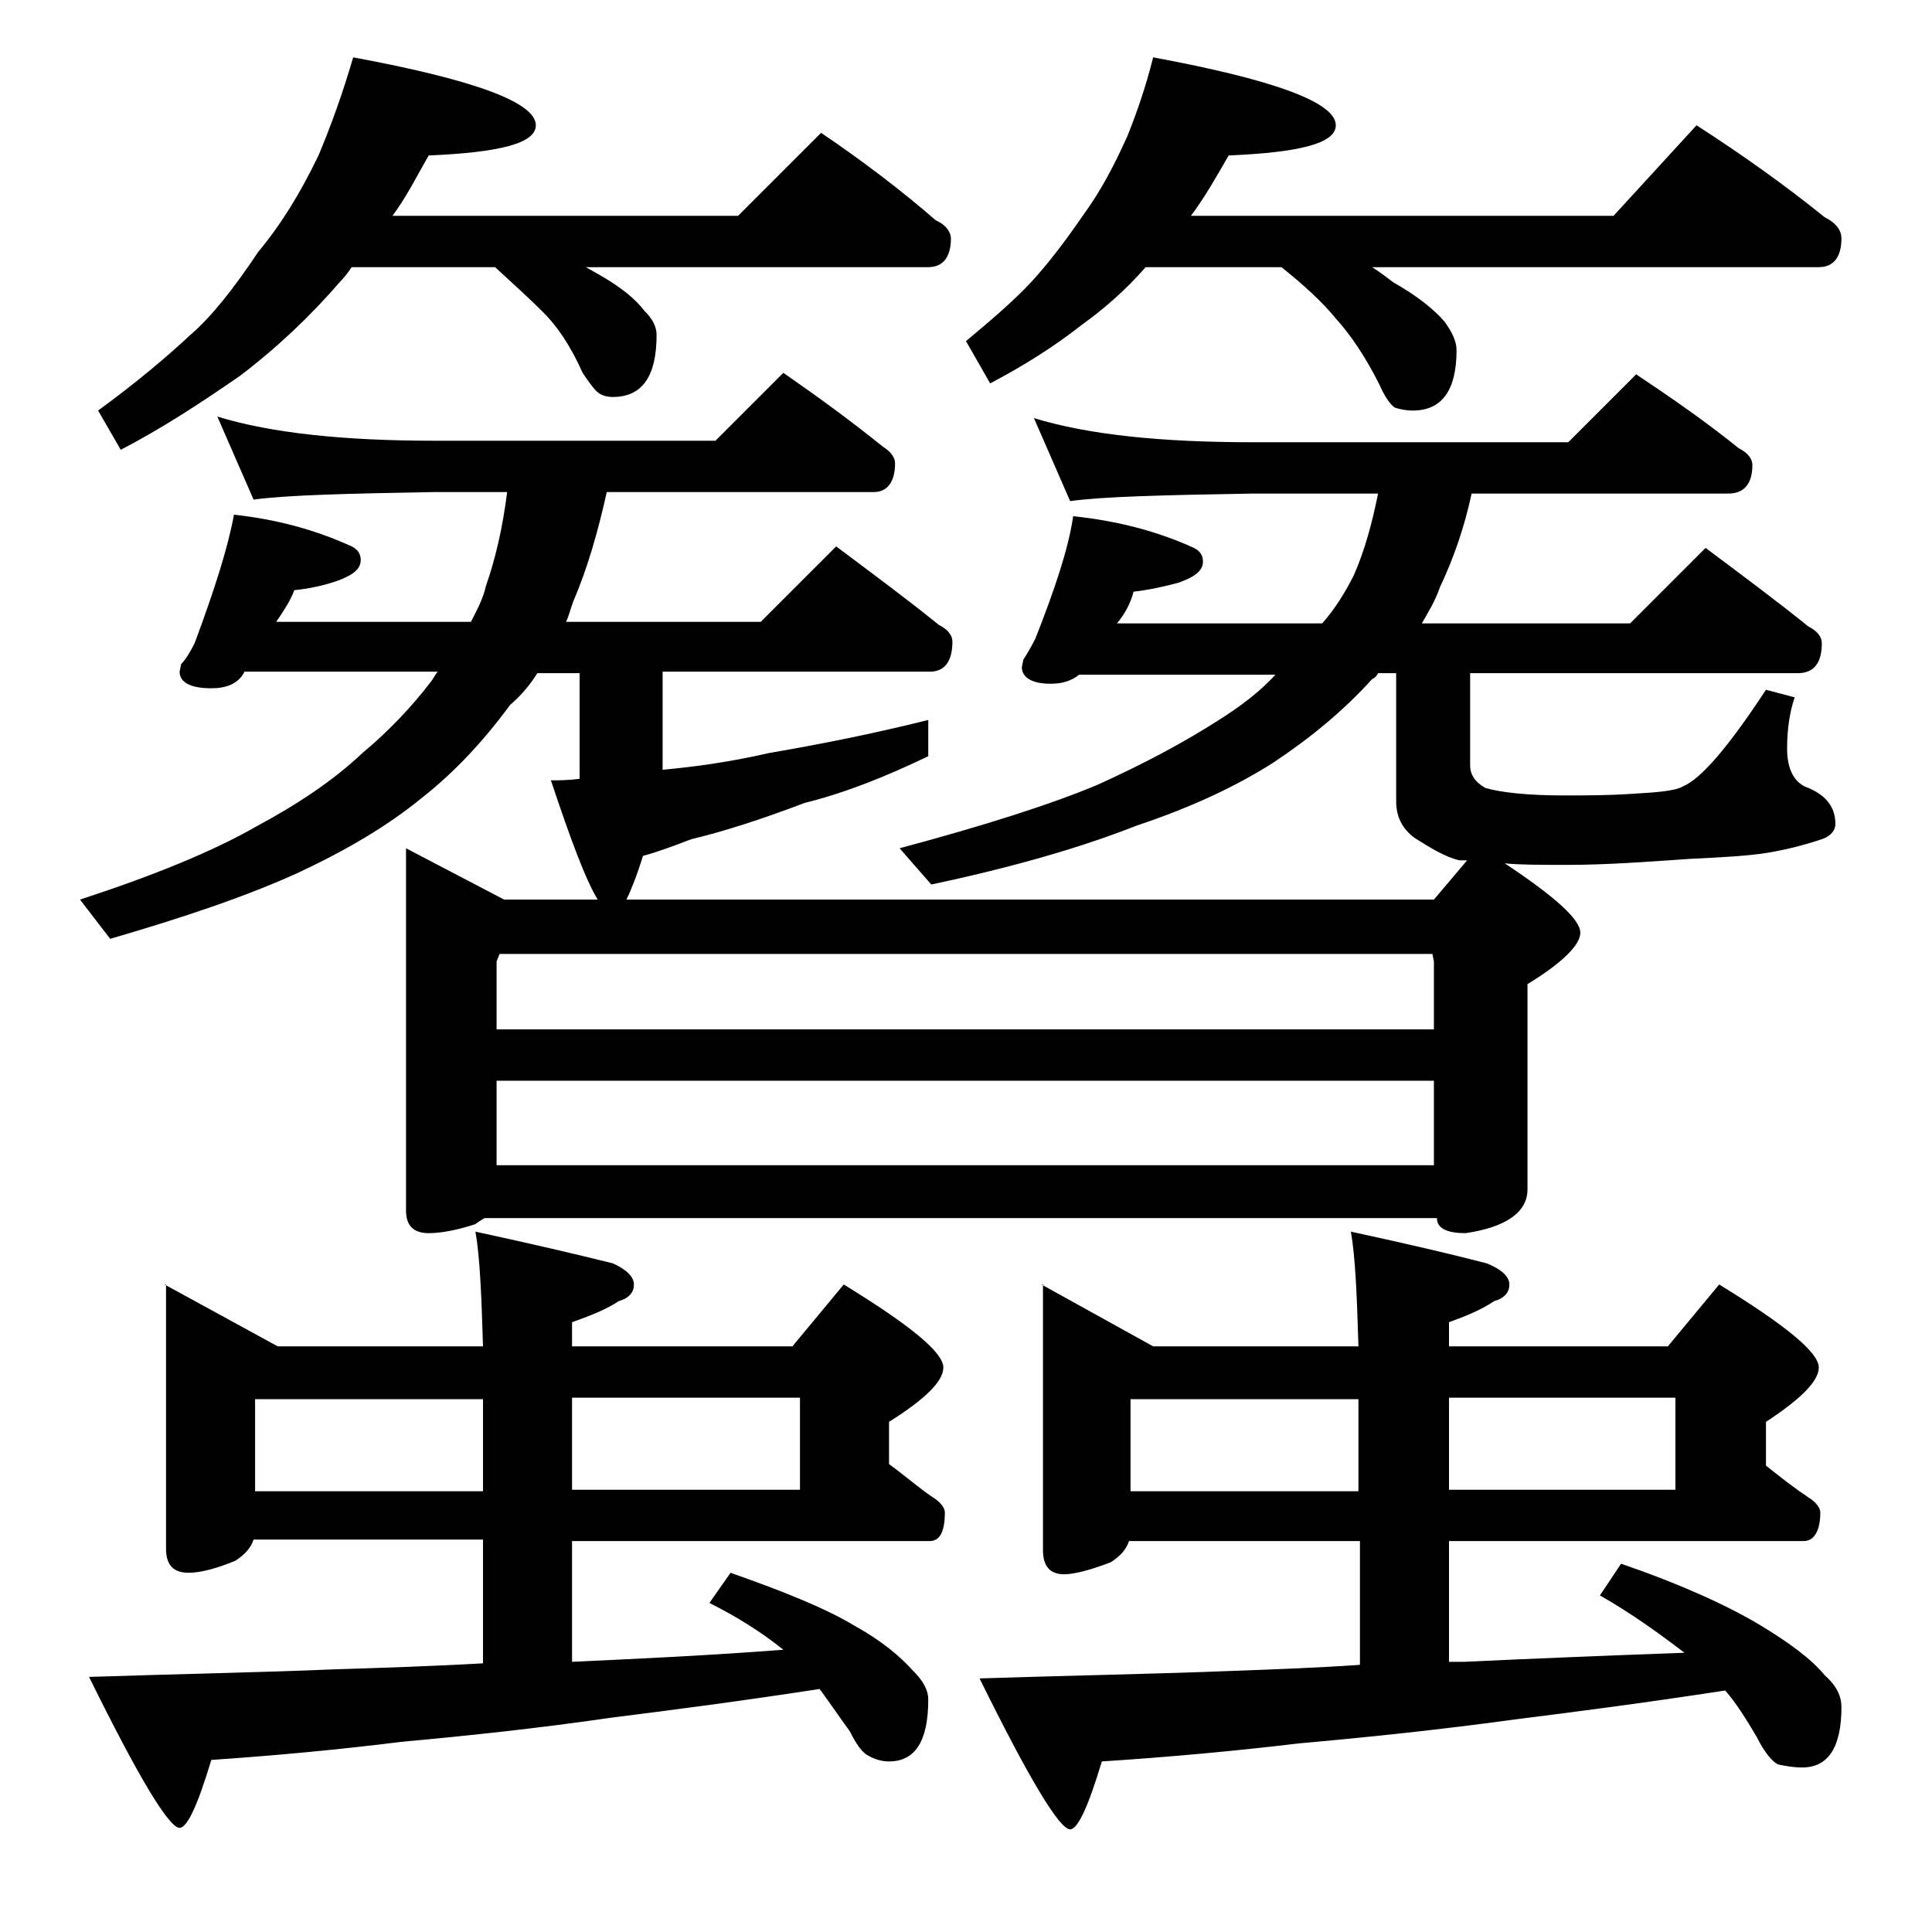 <?xml version="1.0" encoding="utf-8"?>
<!-- Generator: Adobe Illustrator 18.0.0, SVG Export Plug-In . SVG Version: 6.00 Build 0)  -->
<!DOCTYPE svg PUBLIC "-//W3C//DTD SVG 1.1//EN" "http://www.w3.org/Graphics/SVG/1.1/DTD/svg11.dtd">
<svg version="1.1" id="Layer_1" xmlns="http://www.w3.org/2000/svg" xmlns:xlink="http://www.w3.org/1999/xlink" x="0px" y="0px"
	 viewBox="0 0 128 128" enable-background="new 0 0 128 128" xml:space="preserve">
<path d="M33.6,32.6h-4.8c-5.8,0.1-9.8,0.2-12,0.5l-2.4-5.5c3.6,1.1,8.4,1.6,14.4,1.6h18.6l4.5-4.5c2.3,1.6,4.5,3.2,6.6,4.9
	c0.5,0.3,0.8,0.7,0.8,1.1c0,1.2-0.5,1.9-1.4,1.9H40.2c-0.6,2.7-1.3,5.1-2.2,7.2c-0.2,0.5-0.3,1-0.5,1.4h12.9l5-5
	c2.4,1.8,4.7,3.5,6.8,5.2c0.6,0.3,0.9,0.7,0.9,1.1c0,1.3-0.5,2-1.5,2H43.9v6.5c2.1-0.2,4.4-0.5,7-1.1c3.5-0.6,7-1.3,10.6-2.2v2.4
	c-2.7,1.3-5.4,2.4-8.2,3.1c-2.9,1.1-5.4,1.9-7.5,2.4c-1.3,0.5-2.4,0.9-3.2,1.1c-0.4,1.3-0.8,2.3-1.1,2.9h53.5l2.2-2.6h-0.5
	c-0.9-0.2-1.9-0.8-3-1.5c-0.8-0.6-1.2-1.4-1.2-2.4v-8.5h-1.2c-0.1,0.2-0.2,0.3-0.4,0.4c-1.9,2.1-4.1,3.9-6.5,5.5
	c-2.5,1.6-5.5,3-9.1,4.2c-3.8,1.5-8.4,2.8-13.6,3.9l-2.1-2.4c5.6-1.5,10-2.9,13.1-4.2c3.1-1.4,5.7-2.8,7.9-4.2c1.6-1,2.9-2,3.9-3.1
	h-13c-0.5,0.4-1.1,0.6-1.9,0.6c-1.2,0-1.9-0.4-1.9-1.1l0.1-0.5c0.2-0.3,0.5-0.8,0.8-1.4c1.3-3.3,2.2-6,2.5-8.1c2.9,0.3,5.6,1,8,2.1
	c0.4,0.2,0.6,0.5,0.6,0.9c0,0.6-0.5,1-1.6,1.4c-1.1,0.3-2.1,0.5-3,0.6c-0.2,0.8-0.6,1.5-1.1,2.1h13.6c0.8-0.9,1.5-2,2.1-3.2
	c0.7-1.6,1.2-3.4,1.6-5.4H83c-5.9,0.1-10,0.2-12.1,0.5l-2.4-5.5c3.6,1.1,8.4,1.6,14.5,1.6h20.9l4.5-4.5c2.4,1.6,4.7,3.2,6.8,4.9
	c0.6,0.3,0.9,0.7,0.9,1.1c0,1.2-0.5,1.9-1.6,1.9H97.5C97,35,96.3,37,95.4,38.9c-0.3,0.9-0.8,1.7-1.2,2.4h13.8l5-5
	c2.4,1.8,4.7,3.5,6.8,5.2c0.6,0.3,0.9,0.7,0.9,1.1c0,1.3-0.5,2-1.6,2H97.4v6.1c0,0.6,0.3,1.1,1,1.5c1,0.3,2.8,0.5,5.2,0.5
	c1.4,0,2.9,0,4.4-0.1c1.8-0.1,3-0.2,3.5-0.5c1.2-0.5,3-2.6,5.5-6.4l1.9,0.5c-0.3,0.9-0.5,2-0.5,3.4c0,1.4,0.5,2.3,1.4,2.6
	c1.2,0.5,1.8,1.3,1.8,2.4c0,0.4-0.3,0.8-0.9,1c-1.2,0.4-2.4,0.7-3.6,0.9c-1.2,0.2-3,0.3-5.1,0.4c-2.9,0.2-5.6,0.4-8.1,0.4
	c-1.8,0-3.2,0-4.2-0.1c3.3,2.2,5,3.7,5,4.6c0,0.8-1.2,2-3.5,3.4v13.6c0,1.5-1.4,2.5-4.1,2.9c-1.2,0-1.9-0.3-1.9-1H32.1
	c-0.3,0.2-0.5,0.3-0.6,0.4c-1.2,0.4-2.3,0.6-3.1,0.6c-1,0-1.5-0.5-1.5-1.5V56.2l6.5,3.4h6.2c-0.8-1.3-1.8-4-3.1-7.9
	c0.5,0,1.1,0,1.9-0.1v-7h-2.8c-0.5,0.8-1.1,1.5-1.8,2.1c-1.7,2.3-3.6,4.4-5.9,6.2c-2.2,1.8-4.9,3.4-8.1,4.9c-3.5,1.6-7.7,3-12.5,4.4
	l-2-2.6c4.9-1.6,8.8-3.2,11.6-4.8c2.8-1.5,5.2-3.1,7.1-4.9c1.8-1.5,3.3-3.1,4.6-4.8c0.2-0.3,0.3-0.5,0.4-0.6H16.2
	c-0.4,0.8-1.2,1.1-2.2,1.1c-1.4,0-2.1-0.4-2.1-1.1L12,44c0.3-0.3,0.6-0.8,0.9-1.4c1.3-3.5,2.2-6.3,2.6-8.5c2.8,0.3,5.4,1,7.8,2.1
	c0.4,0.2,0.6,0.5,0.6,0.9c0,0.6-0.5,1-1.6,1.4c-0.9,0.3-1.8,0.5-2.8,0.6c-0.3,0.8-0.8,1.5-1.2,2.1h12.9c0.4-0.8,0.8-1.5,1-2.4
	C32.8,37.1,33.3,35,33.6,32.6z M10.9,85.1l7.5,4.1H32c-0.1-3.3-0.2-5.9-0.5-7.6c3.7,0.8,6.7,1.5,9.1,2.1c0.9,0.4,1.4,0.9,1.4,1.4
	s-0.3,0.9-1,1.1c-0.9,0.6-2,1-3.1,1.4v1.6h14.6l3.4-4.1c4.4,2.7,6.6,4.5,6.6,5.5c0,0.9-1.2,2.1-3.6,3.6V97c1.1,0.8,2,1.6,2.9,2.2
	c0.5,0.3,0.8,0.7,0.8,1c0,1.2-0.3,1.9-1,1.9H37.9v8c4.2-0.2,8.8-0.4,14-0.8c-1.5-1.2-3.1-2.2-4.9-3.1l1.4-2c3.4,1.2,6.2,2.3,8.2,3.5
	c1.8,1,3,2,3.9,3c0.7,0.7,1,1.3,1,1.9c0,2.8-0.9,4.1-2.6,4.1c-0.4,0-0.9-0.1-1.4-0.4c-0.4-0.2-0.8-0.8-1.2-1.6c-0.8-1.1-1.4-2-2-2.8
	c-5.2,0.8-9.8,1.4-13.8,1.9c-4.8,0.7-9.5,1.2-13.9,1.6c-4,0.5-8.2,0.9-12.6,1.2c-0.9,3-1.6,4.5-2.1,4.5c-0.7,0-2.7-3.3-6-10
	c6.1-0.2,11.5-0.3,16.2-0.5c3.1-0.1,6.4-0.2,9.9-0.4v-8.2H16.8c-0.2,0.6-0.6,1-1.2,1.4c-1.2,0.5-2.3,0.8-3.1,0.8
	c-1,0-1.5-0.5-1.5-1.6V85.1z M23.4,3.8c8.1,1.5,12.1,3,12.1,4.5c0,1.2-2.4,1.8-7.1,2c-0.8,1.4-1.5,2.8-2.4,4h22.9l5.5-5.5
	c2.8,1.9,5.3,3.8,7.6,5.8c0.7,0.3,1,0.8,1,1.2c0,1.2-0.5,1.9-1.5,1.9H38.8c0.4,0.2,0.7,0.4,0.9,0.5c1.4,0.8,2.4,1.6,3,2.4
	c0.5,0.5,0.8,1,0.8,1.6c0,2.8-1,4.1-2.9,4.1c-0.4,0-0.8-0.1-1.1-0.4c-0.2-0.2-0.5-0.6-0.9-1.2c-0.8-1.8-1.7-3.1-2.6-4
	c-0.9-0.9-2-1.9-3.2-3h-9.5c-0.2,0.3-0.5,0.7-0.8,1c-1.9,2.2-4.1,4.3-6.6,6.2c-2.6,1.8-5.2,3.5-7.9,4.9l-1.5-2.6
	c2.6-1.9,4.6-3.6,6.1-5c1.4-1.2,2.9-3.1,4.5-5.5c1.5-1.8,2.8-3.9,4-6.4C21.9,8.4,22.7,6.2,23.4,3.8z M16.9,98.8H32v-6.1H16.9V98.8z
	 M32.9,68.2H95v-4.5l-0.1-0.5H33.1l-0.2,0.5V68.2z M32.9,77.2H95v-5.6H32.9V77.2z M37.9,92.6v6.1H53v-6.1H37.9z M76.4,3.8
	c8.1,1.5,12.1,3,12.1,4.5c0,1.2-2.4,1.8-7.1,2c-0.8,1.4-1.6,2.8-2.5,4h28l5.5-6c3.1,2,5.9,4,8.5,6.1c0.8,0.4,1.1,0.9,1.1,1.4
	c0,1.2-0.5,1.9-1.5,1.9H90.9c0.5,0.3,1,0.7,1.4,1c1.6,0.9,2.7,1.8,3.4,2.6c0.5,0.7,0.8,1.3,0.8,1.9c0,2.7-1,4-2.9,4
	c-0.5,0-0.9-0.1-1.2-0.2c-0.3-0.2-0.7-0.8-1-1.5c-0.9-1.8-1.9-3.3-2.9-4.4c-0.9-1.1-2.1-2.2-3.6-3.4h-9c-1.3,1.5-2.8,2.8-4.2,3.8
	c-1.9,1.5-4,2.8-6.1,3.9L64,22.6c1.8-1.5,3.3-2.8,4.4-4c1-1.1,2.1-2.5,3.4-4.4c1.1-1.5,2-3.2,2.9-5.2C75.3,7.5,75.9,5.8,76.4,3.8z
	 M69,85.1l7.4,4.1H90c-0.1-3.3-0.2-5.9-0.5-7.6c3.7,0.8,6.7,1.5,9,2.1c1,0.4,1.5,0.9,1.5,1.4s-0.3,0.9-1,1.1c-0.9,0.6-1.9,1-3,1.4
	v1.6h14.5l3.4-4.1c4.4,2.7,6.6,4.5,6.6,5.5c0,0.9-1.2,2.1-3.5,3.6v2.9c1,0.8,1.9,1.5,2.8,2.1c0.5,0.3,0.8,0.7,0.8,1
	c0,1.2-0.4,1.9-1.1,1.9H96v8h1c4.2-0.2,9.1-0.4,14.6-0.6c-1.7-1.3-3.5-2.6-5.6-3.8l1.4-2.1c3.8,1.3,6.9,2.7,9.1,4
	c2,1.2,3.5,2.3,4.4,3.4c0.8,0.7,1.1,1.4,1.1,2.1c0,2.7-0.9,4-2.6,4c-0.6,0-1.1-0.1-1.6-0.2c-0.4-0.2-0.9-0.8-1.4-1.8
	c-0.7-1.2-1.4-2.3-2.1-3.1c-5.2,0.8-9.8,1.4-13.8,1.9c-5.1,0.7-9.9,1.2-14.4,1.6c-4.2,0.5-8.5,0.9-13.1,1.2c-0.9,3-1.6,4.5-2.1,4.5
	c-0.7,0-2.7-3.3-6-10c6.2-0.2,11.8-0.3,16.8-0.5c2.7-0.1,5.5-0.2,8.4-0.4v-8.2H74.8c-0.2,0.6-0.6,1-1.2,1.4
	c-1.3,0.5-2.4,0.8-3.1,0.8c-0.9,0-1.4-0.5-1.4-1.6V85.1z M74.9,98.8H90v-6.1H74.9V98.8z M96,92.6v6.1h15v-6.1H96z"/>
</svg>
